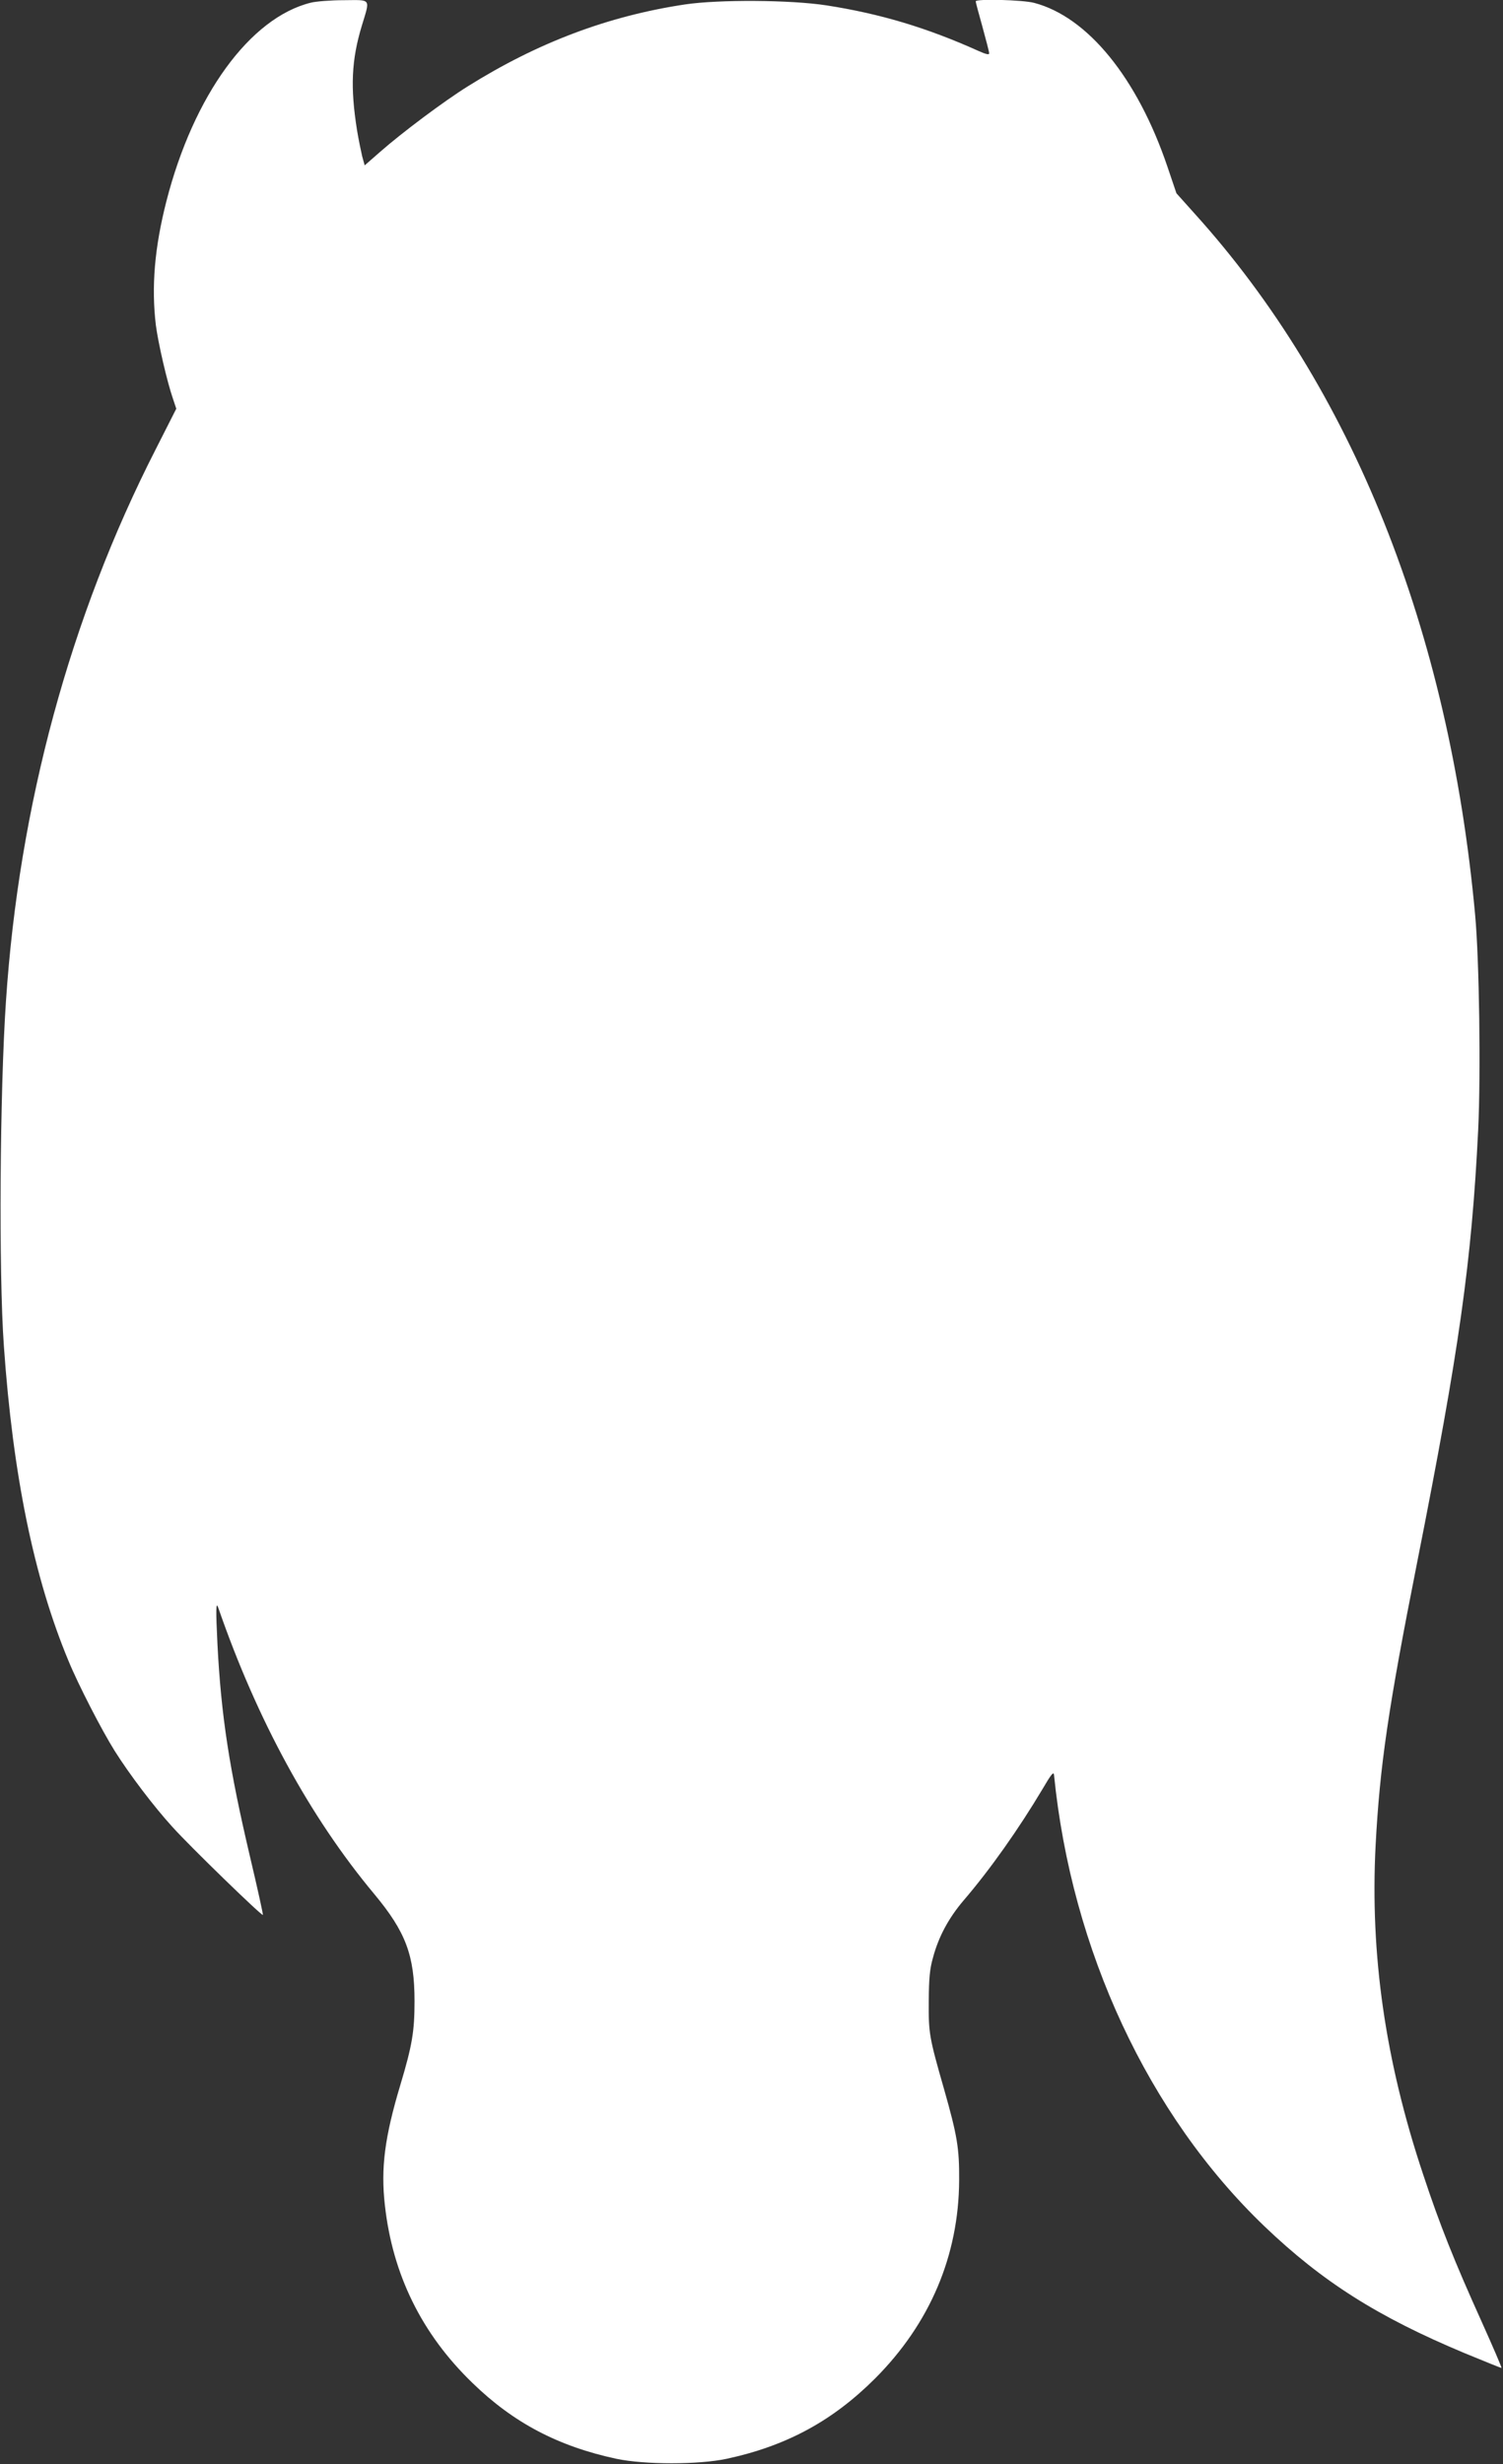 <?xml version="1.0" standalone="no"?>
<!DOCTYPE svg PUBLIC "-//W3C//DTD SVG 20010904//EN"
 "http://www.w3.org/TR/2001/REC-SVG-20010904/DTD/svg10.dtd">
<svg version="1.0" xmlns="http://www.w3.org/2000/svg"
 width="781pt" height="1280pt" viewBox="0 0 781 1280"
 preserveAspectRatio="xMidYMid meet">
<rect x="0" y="0" width="781" height="1280" fill="#333333" stroke="none"/>
<g transform="translate(0,1280) scale(0.1,-0.1)"
fill="#ffffff" stroke="none">
<path d="M1615 12786 c-316 -78 -609 -481 -750 -1030 -62 -242 -79 -446 -55
-646 12 -92 58 -292 88 -379 l18 -54 -107 -211 c-445 -872 -710 -1850 -778
-2866 -32 -473 -38 -1410 -11 -1790 47 -671 156 -1205 335 -1635 52 -127 174
-363 241 -470 76 -121 205 -291 301 -396 90 -100 463 -462 469 -456 2 2 -28
138 -67 303 -107 454 -150 731 -169 1103 -9 179 -8 226 4 190 202 -583 477
-1088 812 -1489 162 -195 208 -316 208 -555 0 -157 -12 -229 -74 -436 -81
-270 -102 -431 -80 -624 40 -361 192 -669 455 -923 213 -207 445 -329 748
-394 147 -31 427 -31 573 0 311 67 549 196 770 416 286 286 436 639 438 1031
1 168 -10 232 -79 475 -77 269 -80 287 -79 455 1 119 5 166 22 226 29 109 81
205 158 296 140 163 289 375 410 578 47 80 59 95 61 75 91 -910 490 -1766
1093 -2344 302 -289 590 -471 1040 -659 102 -42 188 -77 192 -77 3 0 -43 107
-102 238 -144 319 -218 504 -305 767 -197 590 -276 1142 -247 1709 22 414 65
710 217 1476 218 1101 282 1556 316 2240 14 294 6 882 -16 1120 -136 1479
-639 2735 -1457 3640 l-95 106 -47 139 c-156 460 -414 777 -692 850 -60 16
-304 22 -304 8 0 -5 16 -64 35 -132 19 -69 35 -131 35 -138 0 -9 -17 -5 -57
13 -269 121 -511 193 -788 236 -187 29 -561 31 -735 5 -400 -60 -766 -198
-1130 -426 -122 -76 -340 -239 -455 -340 l-80 -70 -13 47 c-6 26 -19 88 -27
137 -35 221 -29 362 25 541 44 145 51 134 -92 133 -68 0 -145 -6 -173 -13z"/>
</g>
</svg>
